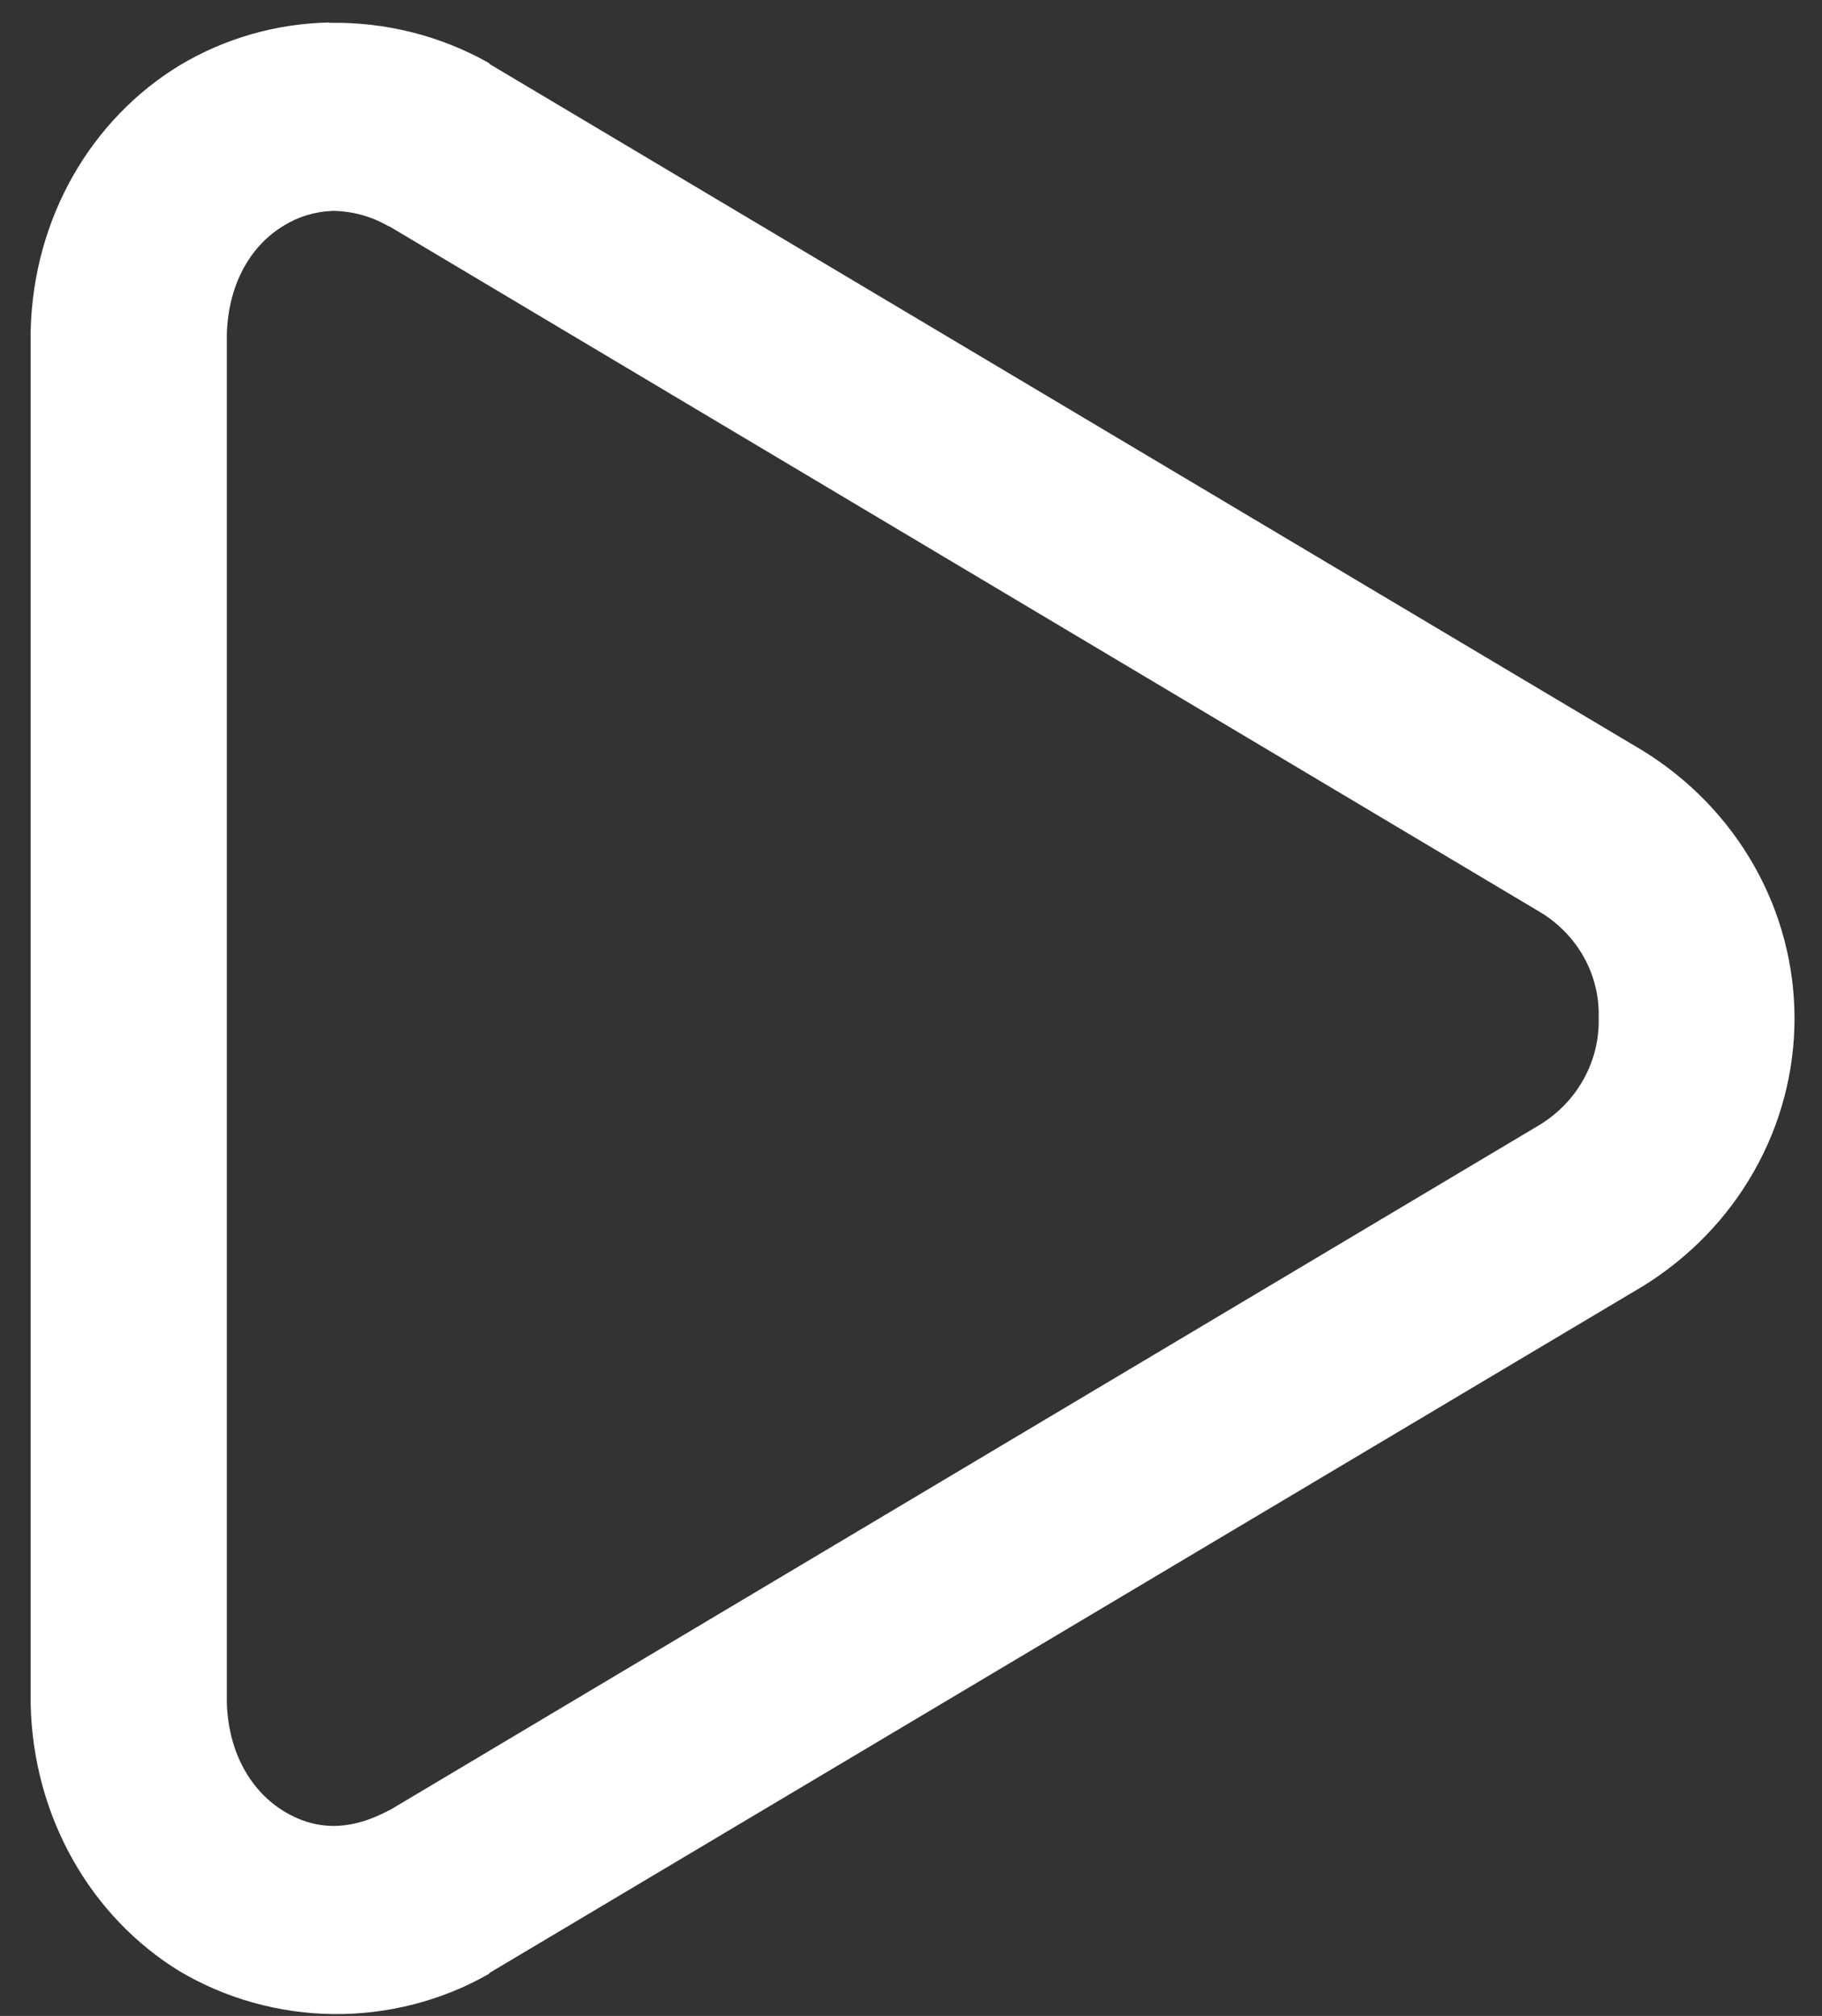 <svg width="47" height="52" viewBox="0 0 47 52" fill="none" xmlns="http://www.w3.org/2000/svg">
<rect x="0" y="0" width="47" height="52" fill="#333333" stroke="none"/>
<path d="M8.498 0.58C7.128 0.606 5.791 0.99 4.627 1.69C2.359 3.074 0.859 5.612 0.791 8.536V43.957C0.854 46.882 2.357 49.45 4.627 50.843C5.825 51.554 7.2 51.937 8.605 51.951C10.011 51.964 11.393 51.608 12.605 50.919L12.643 50.88L42.381 33.175C43.579 32.435 44.566 31.414 45.249 30.207C45.933 29.001 46.291 27.646 46.291 26.27C46.291 24.893 45.933 23.539 45.249 22.332C44.566 21.125 43.579 20.105 42.381 19.365L12.643 1.66L12.605 1.621C11.359 0.92 9.939 0.563 8.498 0.589V0.58ZM8.577 5.439C9.077 5.444 9.567 5.576 9.999 5.822L10.078 5.859L39.738 23.533C40.211 23.82 40.598 24.221 40.861 24.697C41.125 25.173 41.255 25.708 41.239 26.248C41.255 26.793 41.125 27.334 40.862 27.816C40.599 28.299 40.212 28.707 39.738 29.002L10.078 46.676L9.999 46.714C8.954 47.264 8.083 47.186 7.313 46.714C6.543 46.241 5.896 45.301 5.851 43.922V8.617C5.896 7.234 6.528 6.3 7.313 5.824C7.691 5.588 8.128 5.456 8.577 5.441V5.439Z" fill="white"/>
</svg>

